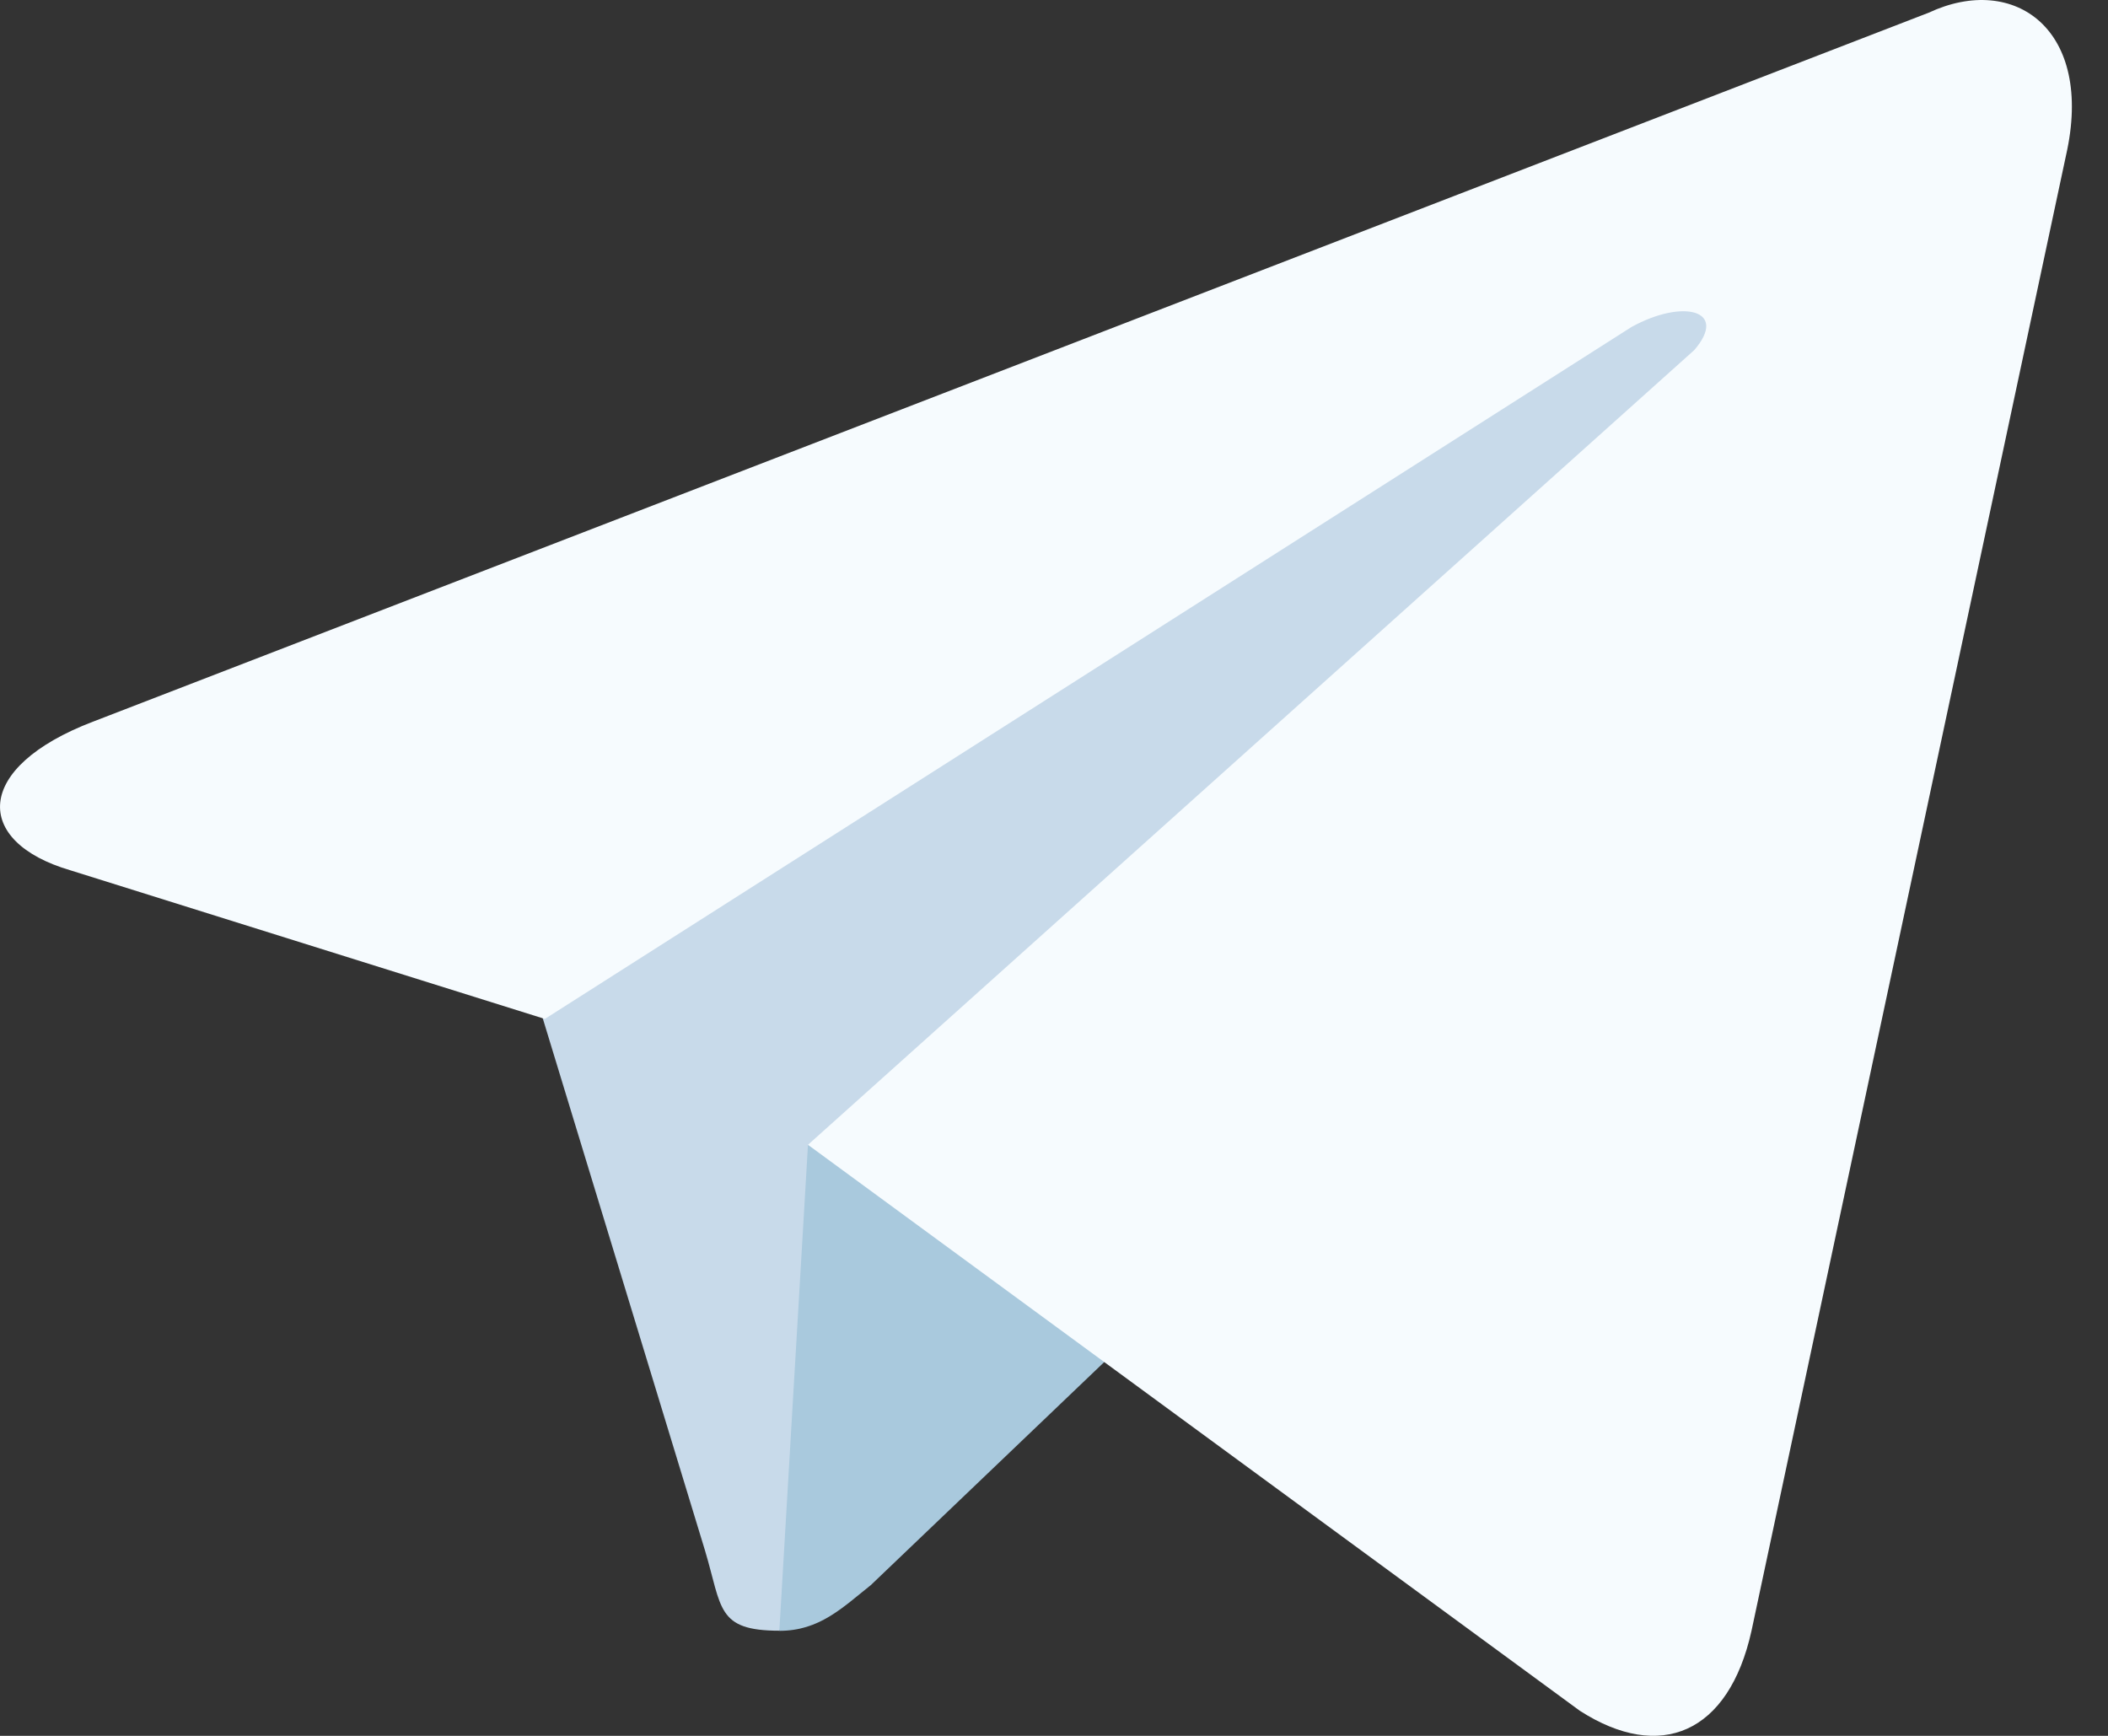 <?xml version="1.0" encoding="UTF-8"?> <svg xmlns="http://www.w3.org/2000/svg" width="17" height="14" viewBox="0 0 17 14" fill="none"><rect x="0" y="0" width="17" height="14" fill="#333333" stroke="none"/><path d="M6.285 13.152C5.778 13.152 5.824 12.968 5.686 12.507L4.21 7.665L15.508 1.024" fill="#C8DAEA"></path><path d="M6.285 13.153C6.608 13.153 6.792 12.968 7.023 12.784L9.098 10.801L6.516 9.233" fill="#A9C9DD"></path><path d="M6.516 9.233L12.741 13.798C13.387 14.213 13.941 13.983 14.125 13.153L16.661 1.255C16.892 0.24 16.246 -0.221 15.555 0.102L0.751 5.82C-0.217 6.189 -0.217 6.789 0.567 7.019L4.394 8.218L13.156 2.638C13.572 2.408 13.941 2.5 13.664 2.823" fill="#F6FBFE"></path></svg> 